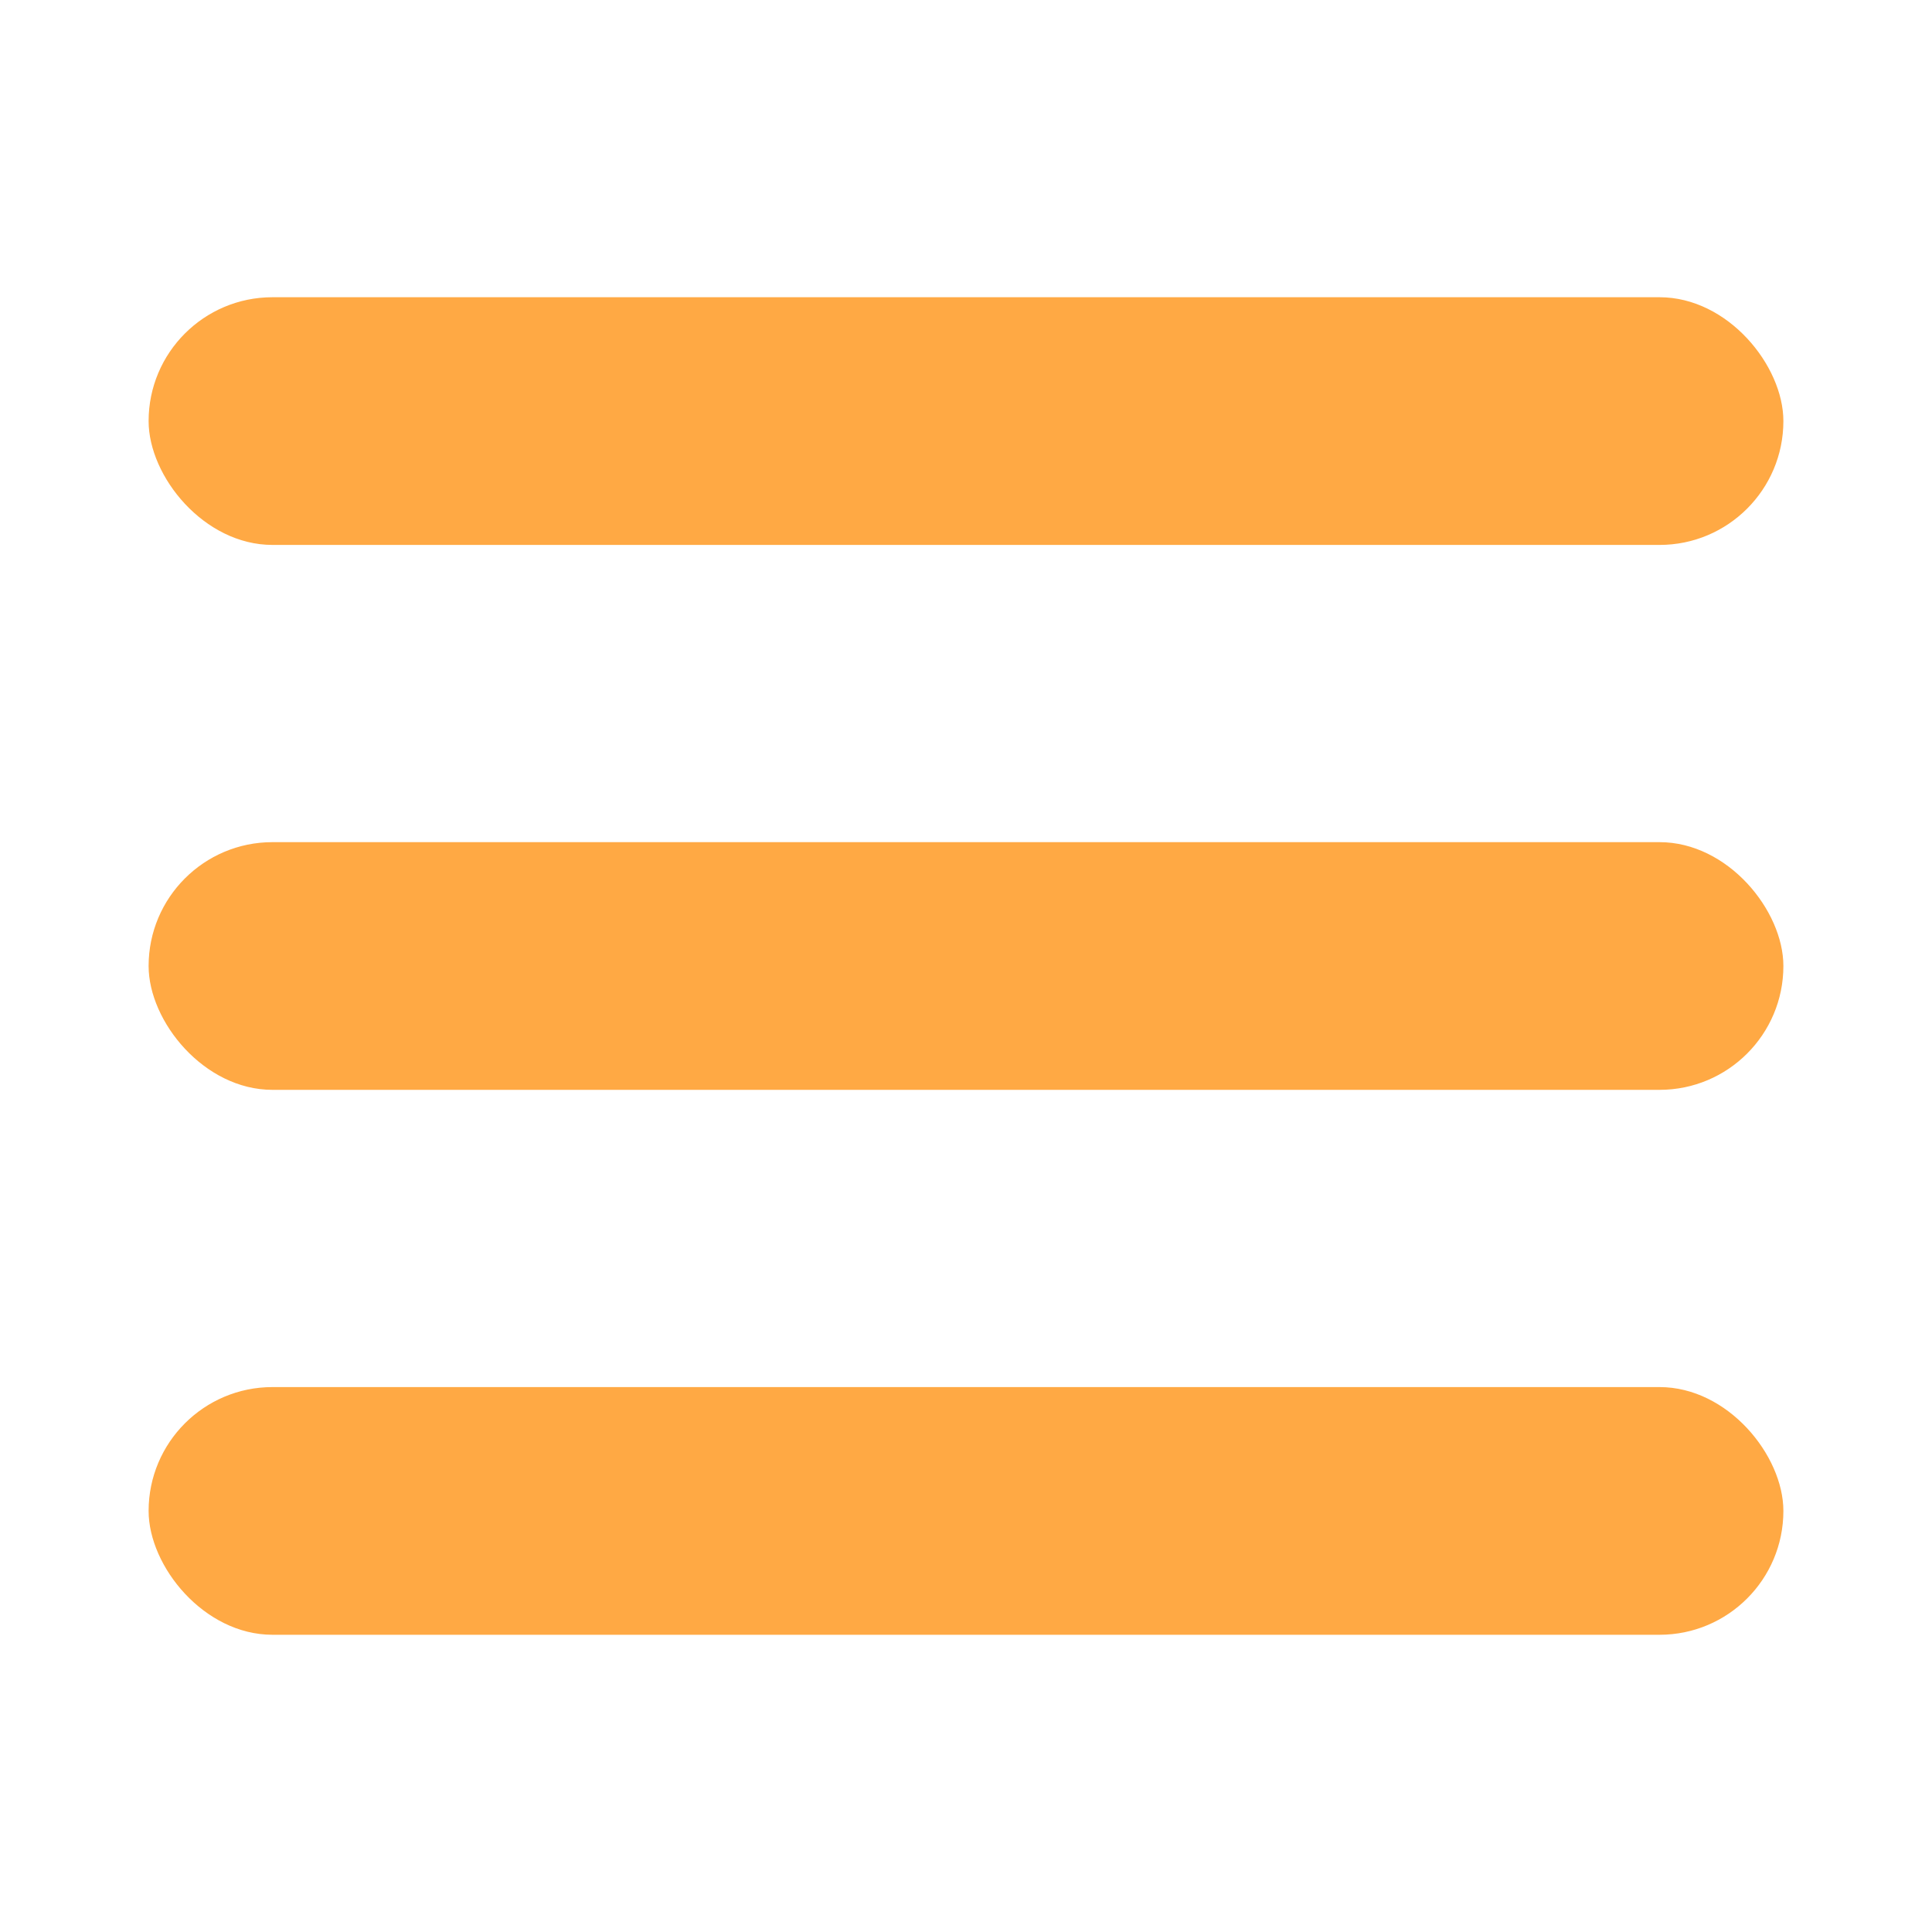 <?xml version="1.0" encoding="UTF-8"?> <svg xmlns="http://www.w3.org/2000/svg" width="39" height="39" viewBox="0 0 39 39" fill="none"> <rect x="3" y="6" width="33" height="5" rx="2.5" fill="#FFA944"></rect> <rect x="3" y="17" width="33" height="5" rx="2.5" fill="#FFA944"></rect> <rect x="3" y="28" width="33" height="5" rx="2.5" fill="#FFA944"></rect> </svg> 